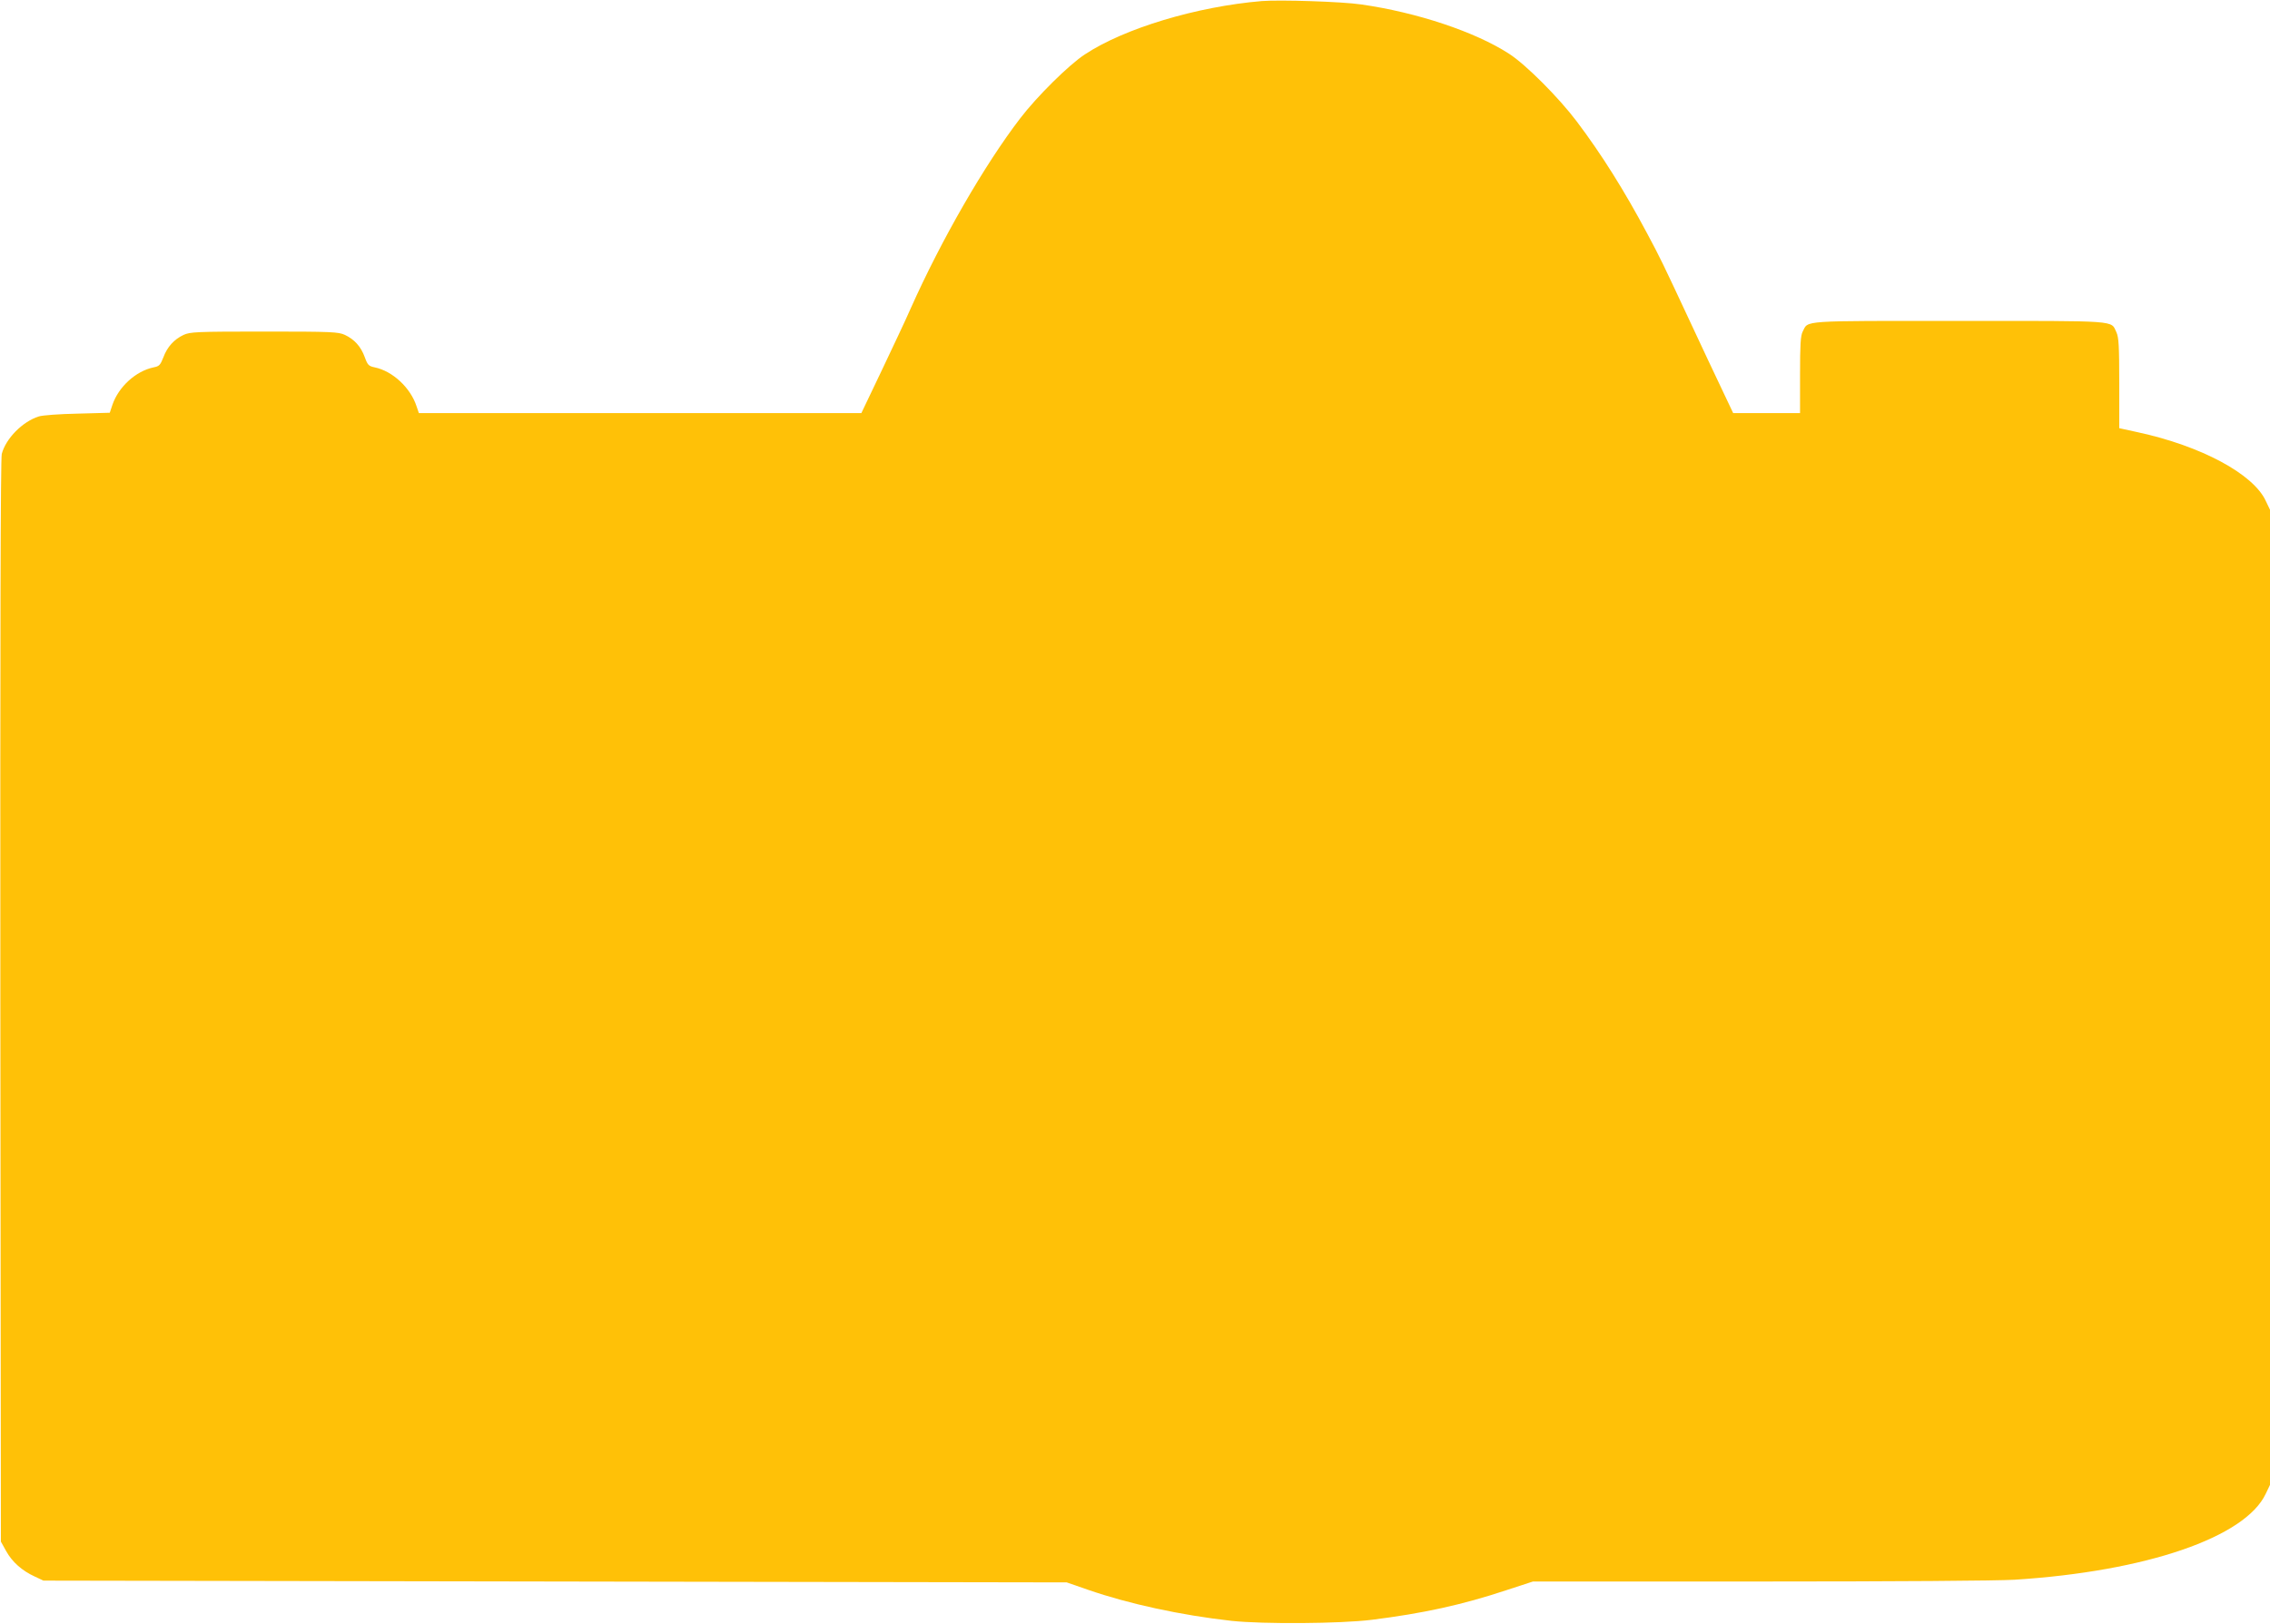 <?xml version="1.0" standalone="no"?>
<!DOCTYPE svg PUBLIC "-//W3C//DTD SVG 20010904//EN"
 "http://www.w3.org/TR/2001/REC-SVG-20010904/DTD/svg10.dtd">
<svg version="1.0" xmlns="http://www.w3.org/2000/svg"
 width="1280pt" height="916pt" viewBox="0 0 1280 916"
 preserveAspectRatio="xMidYMid meet">
<g transform="translate(0,916) scale(0.1,-0.1)"
fill="#ffc107" stroke="none">
<path d="M7115 9154 c-368 -31 -776 -154 -998 -301 -89 -58 -270 -237 -364
-360 -201 -262 -445 -685 -618 -1073 -25 -58 -99 -214 -162 -347 l-116 -243
-1248 0 -1247 0 -13 38 c-34 105 -135 199 -236 220 -34 7 -40 13 -56 57 -22
61 -59 101 -112 126 -37 17 -72 19 -455 19 -383 0 -418 -2 -455 -19 -53 -25
-92 -67 -114 -127 -17 -43 -23 -50 -55 -56 -100 -21 -197 -109 -232 -211 l-15
-45 -182 -5 c-101 -2 -198 -9 -219 -16 -91 -29 -185 -124 -208 -211 -7 -25 -9
-1037 -8 -3086 l3 -3049 30 -54 c34 -61 89 -110 161 -143 l49 -23 2885 -5
2885 -5 121 -42 c228 -79 522 -143 809 -175 178 -19 615 -16 790 6 288 36 509
84 759 167 l150 49 1275 0 c770 0 1341 4 1441 10 741 47 1301 239 1416 485
l24 50 0 2750 0 2750 -24 50 c-70 152 -365 310 -721 387 l-105 23 0 253 c0
214 -3 259 -16 288 -33 68 26 64 -884 64 -907 0 -852 4 -885 -60 -12 -23 -15
-73 -15 -245 l0 -215 -188 0 -189 0 -63 133 c-35 72 -113 240 -175 372 -164
351 -172 368 -248 510 -128 240 -255 443 -396 630 -101 134 -287 321 -382 382
-190 123 -518 233 -834 278 -107 16 -458 27 -560 19z"/>
</g>
</svg>
